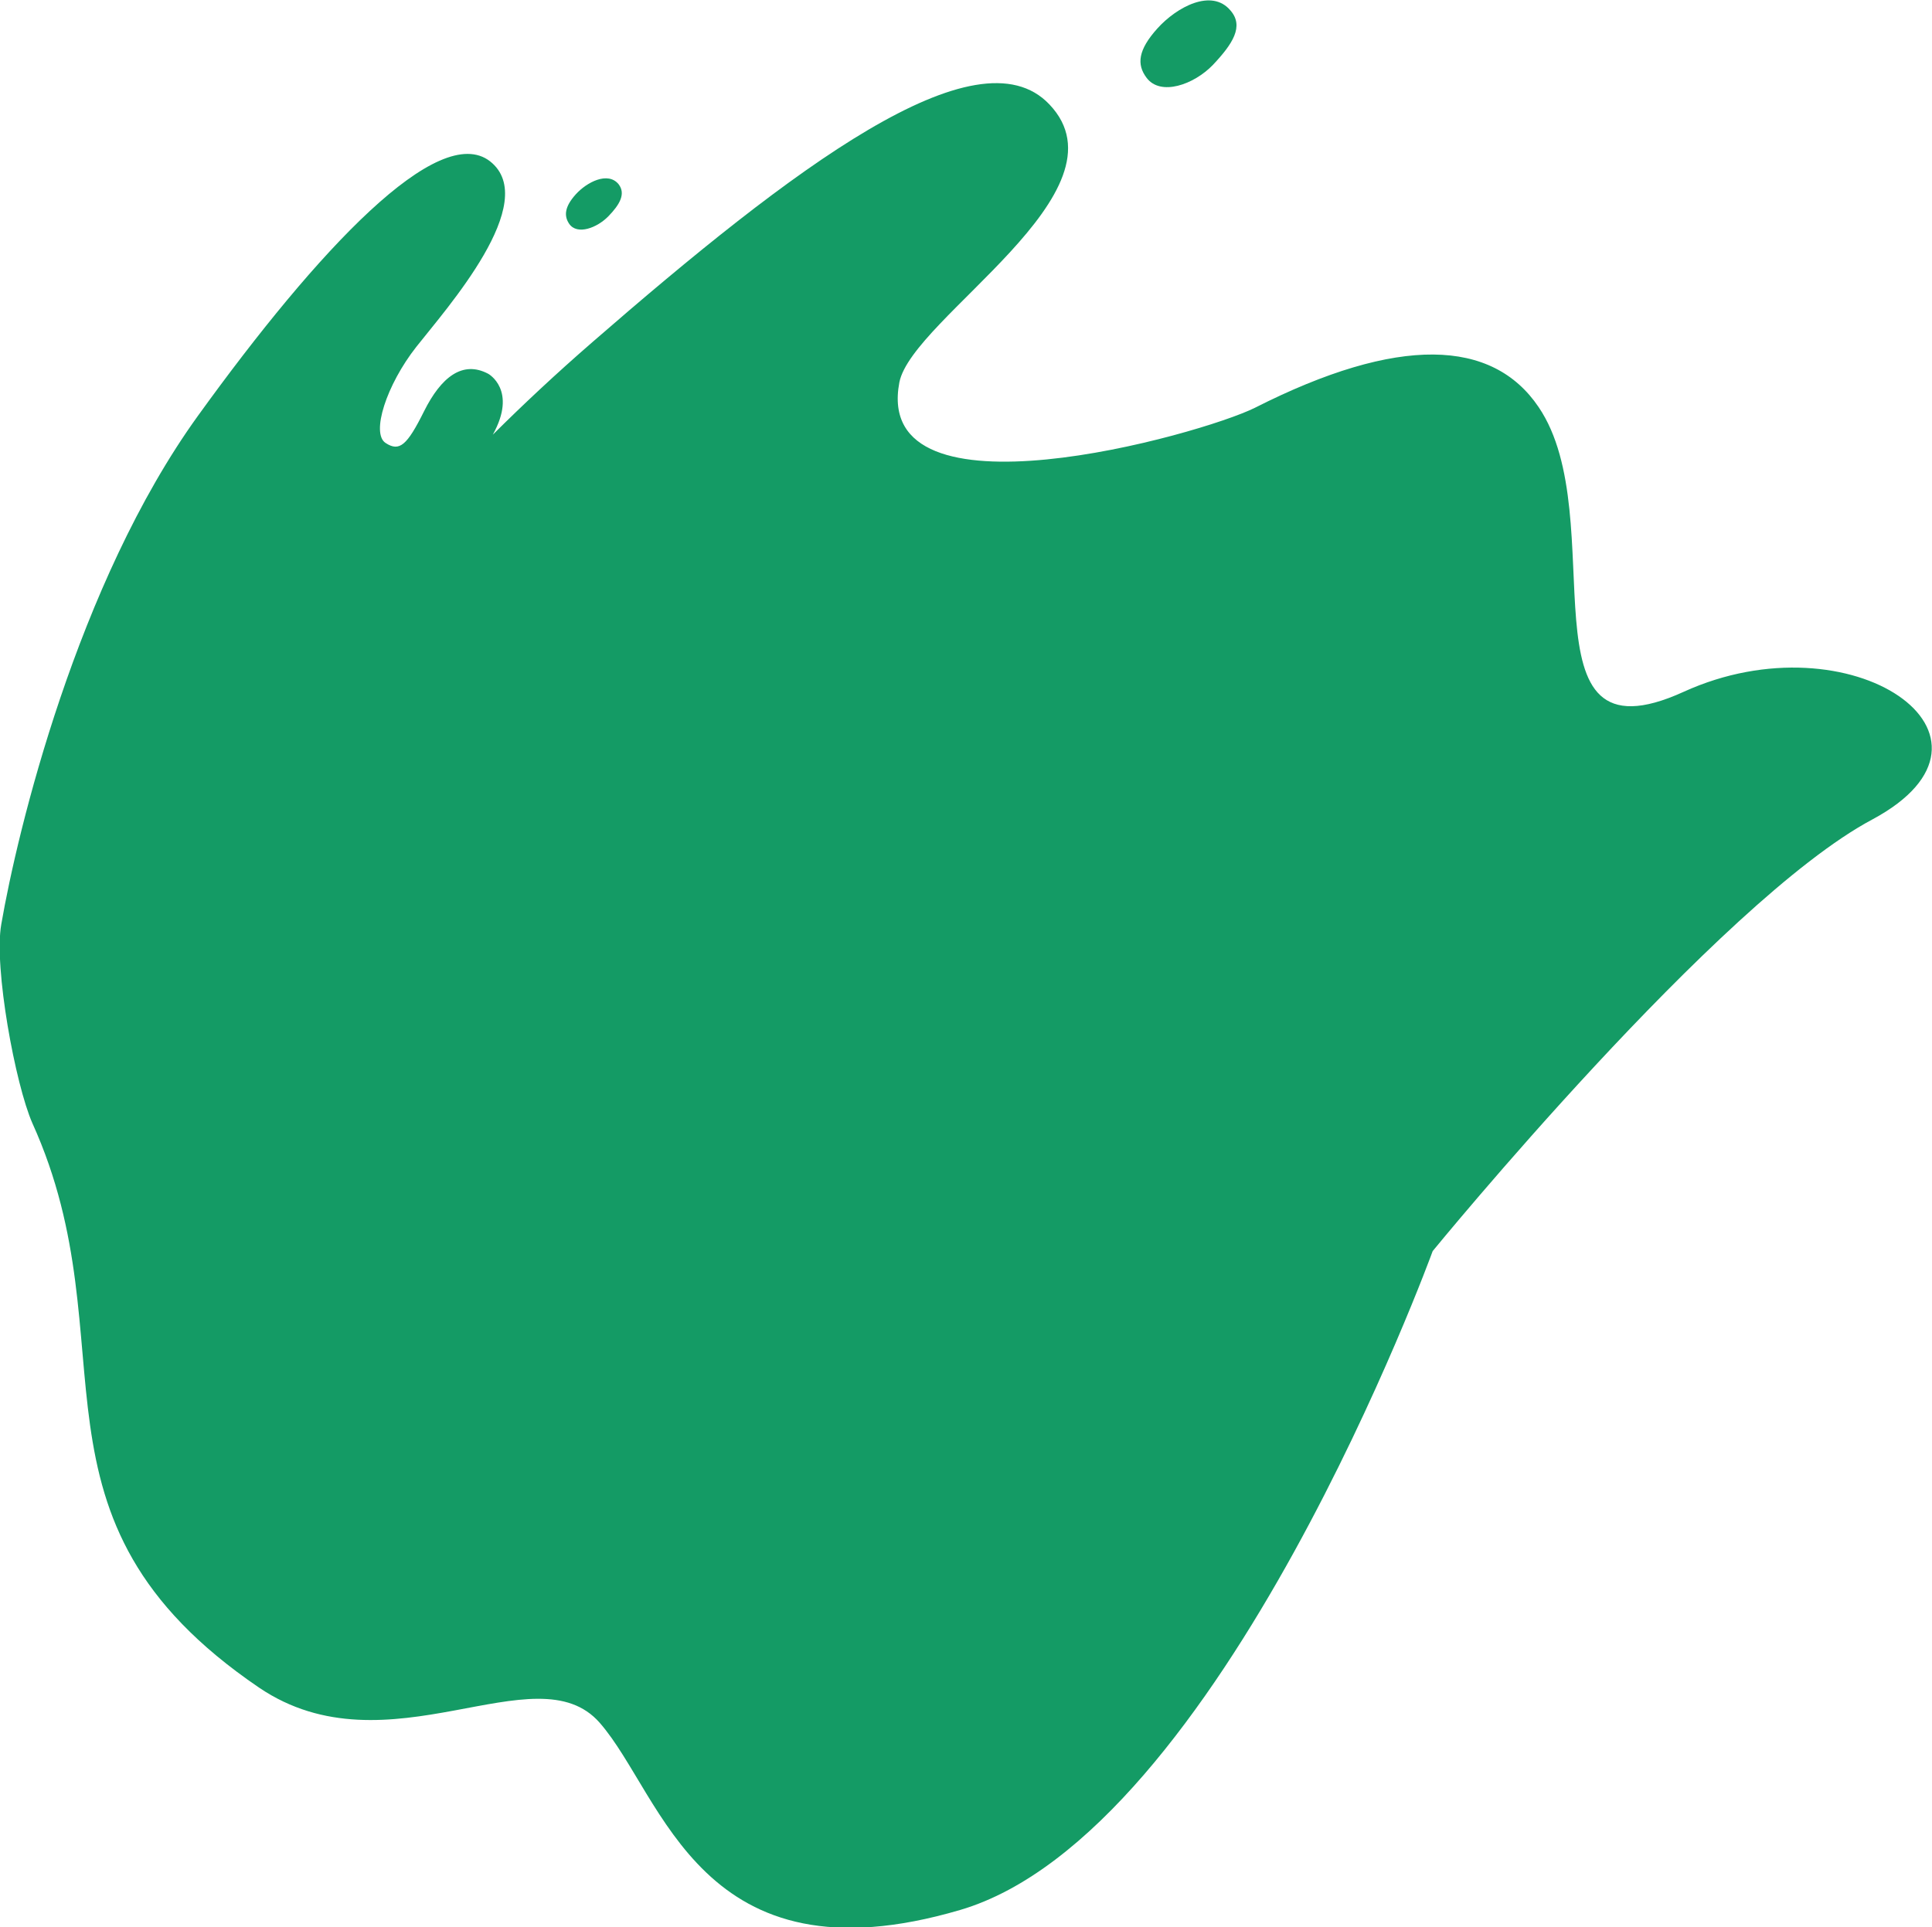 <?xml version="1.0" encoding="utf-8"?>
<!-- Generator: Adobe Illustrator 28.2.0, SVG Export Plug-In . SVG Version: 6.00 Build 0)  -->
<svg version="1.1" id="レイヤー_1" xmlns="http://www.w3.org/2000/svg" xmlns:xlink="http://www.w3.org/1999/xlink" x="0px"
	 y="0px" viewBox="0 0 272.5 271.9" style="enable-background:new 0 0 272.5 271.9;" xml:space="preserve">
<style type="text/css">
	.st0{fill:#149B65;}
</style>
<g id="img_charactor_management_1_bg" transform="translate(340.617 246.237) rotate(163)">
	<path id="パス_1354" class="st0" d="M88.2,282.9c1.6,3.8,7.1,2.7,10.6,0.6c3.5-2.1,4.3-4,3.5-6.2c-1.1-3.1-6.1-2.9-9.5-1
		C89.3,278.3,87,280.2,88.2,282.9"/>
	<path id="パス_1355" class="st0" d="M177.9,284.7c0.9,2.2,4.2,1.6,6.2,0.4s2.5-2.4,2.1-3.7c-0.6-1.9-3.6-1.7-5.6-0.6
		S177.3,283.1,177.9,284.7"/>
	<path id="パス_1356" class="st0" d="M295.7,182.2c0.7,5.9-1.2,22.6-4,28.1c-6,11.9-24.3,42.9-47.5,60.5s-44.6,29.8-49.9,22.3
		c-5.3-7.6,12-18.1,17.6-22s9.7-9.8,8.1-11.7c-1.5-1.8-2.8-1.2-6.5,2.7s-7.3,5.3-10.2,2.4c0,0-3.3-3.4,1.9-8.4
		c-5.3,2.8-11,5.6-17.3,8.4c-33.9,15.1-64.8,26.5-71.4,13.2c-7.6-15.2,27.3-23.1,31.7-31.3c9.7-18.4-38.5-19.5-46.9-18.1
		c-22.4,3.9-34.9-0.5-38.3-11.6c-5.6-18.1,18.1-47.8-7.8-44.4c-25.8,3.4-44.4-20.2-20.2-25c24.1-4.7,77.1-40.1,77.1-40.1
		s52.6-69.8,90.9-69.4s35.3,27.6,40.9,40.1c5.6,12.5,30.7,1.7,44.5,18.8C315,129.8,291.3,148.1,295.7,182.2"/>
</g>
</svg>
